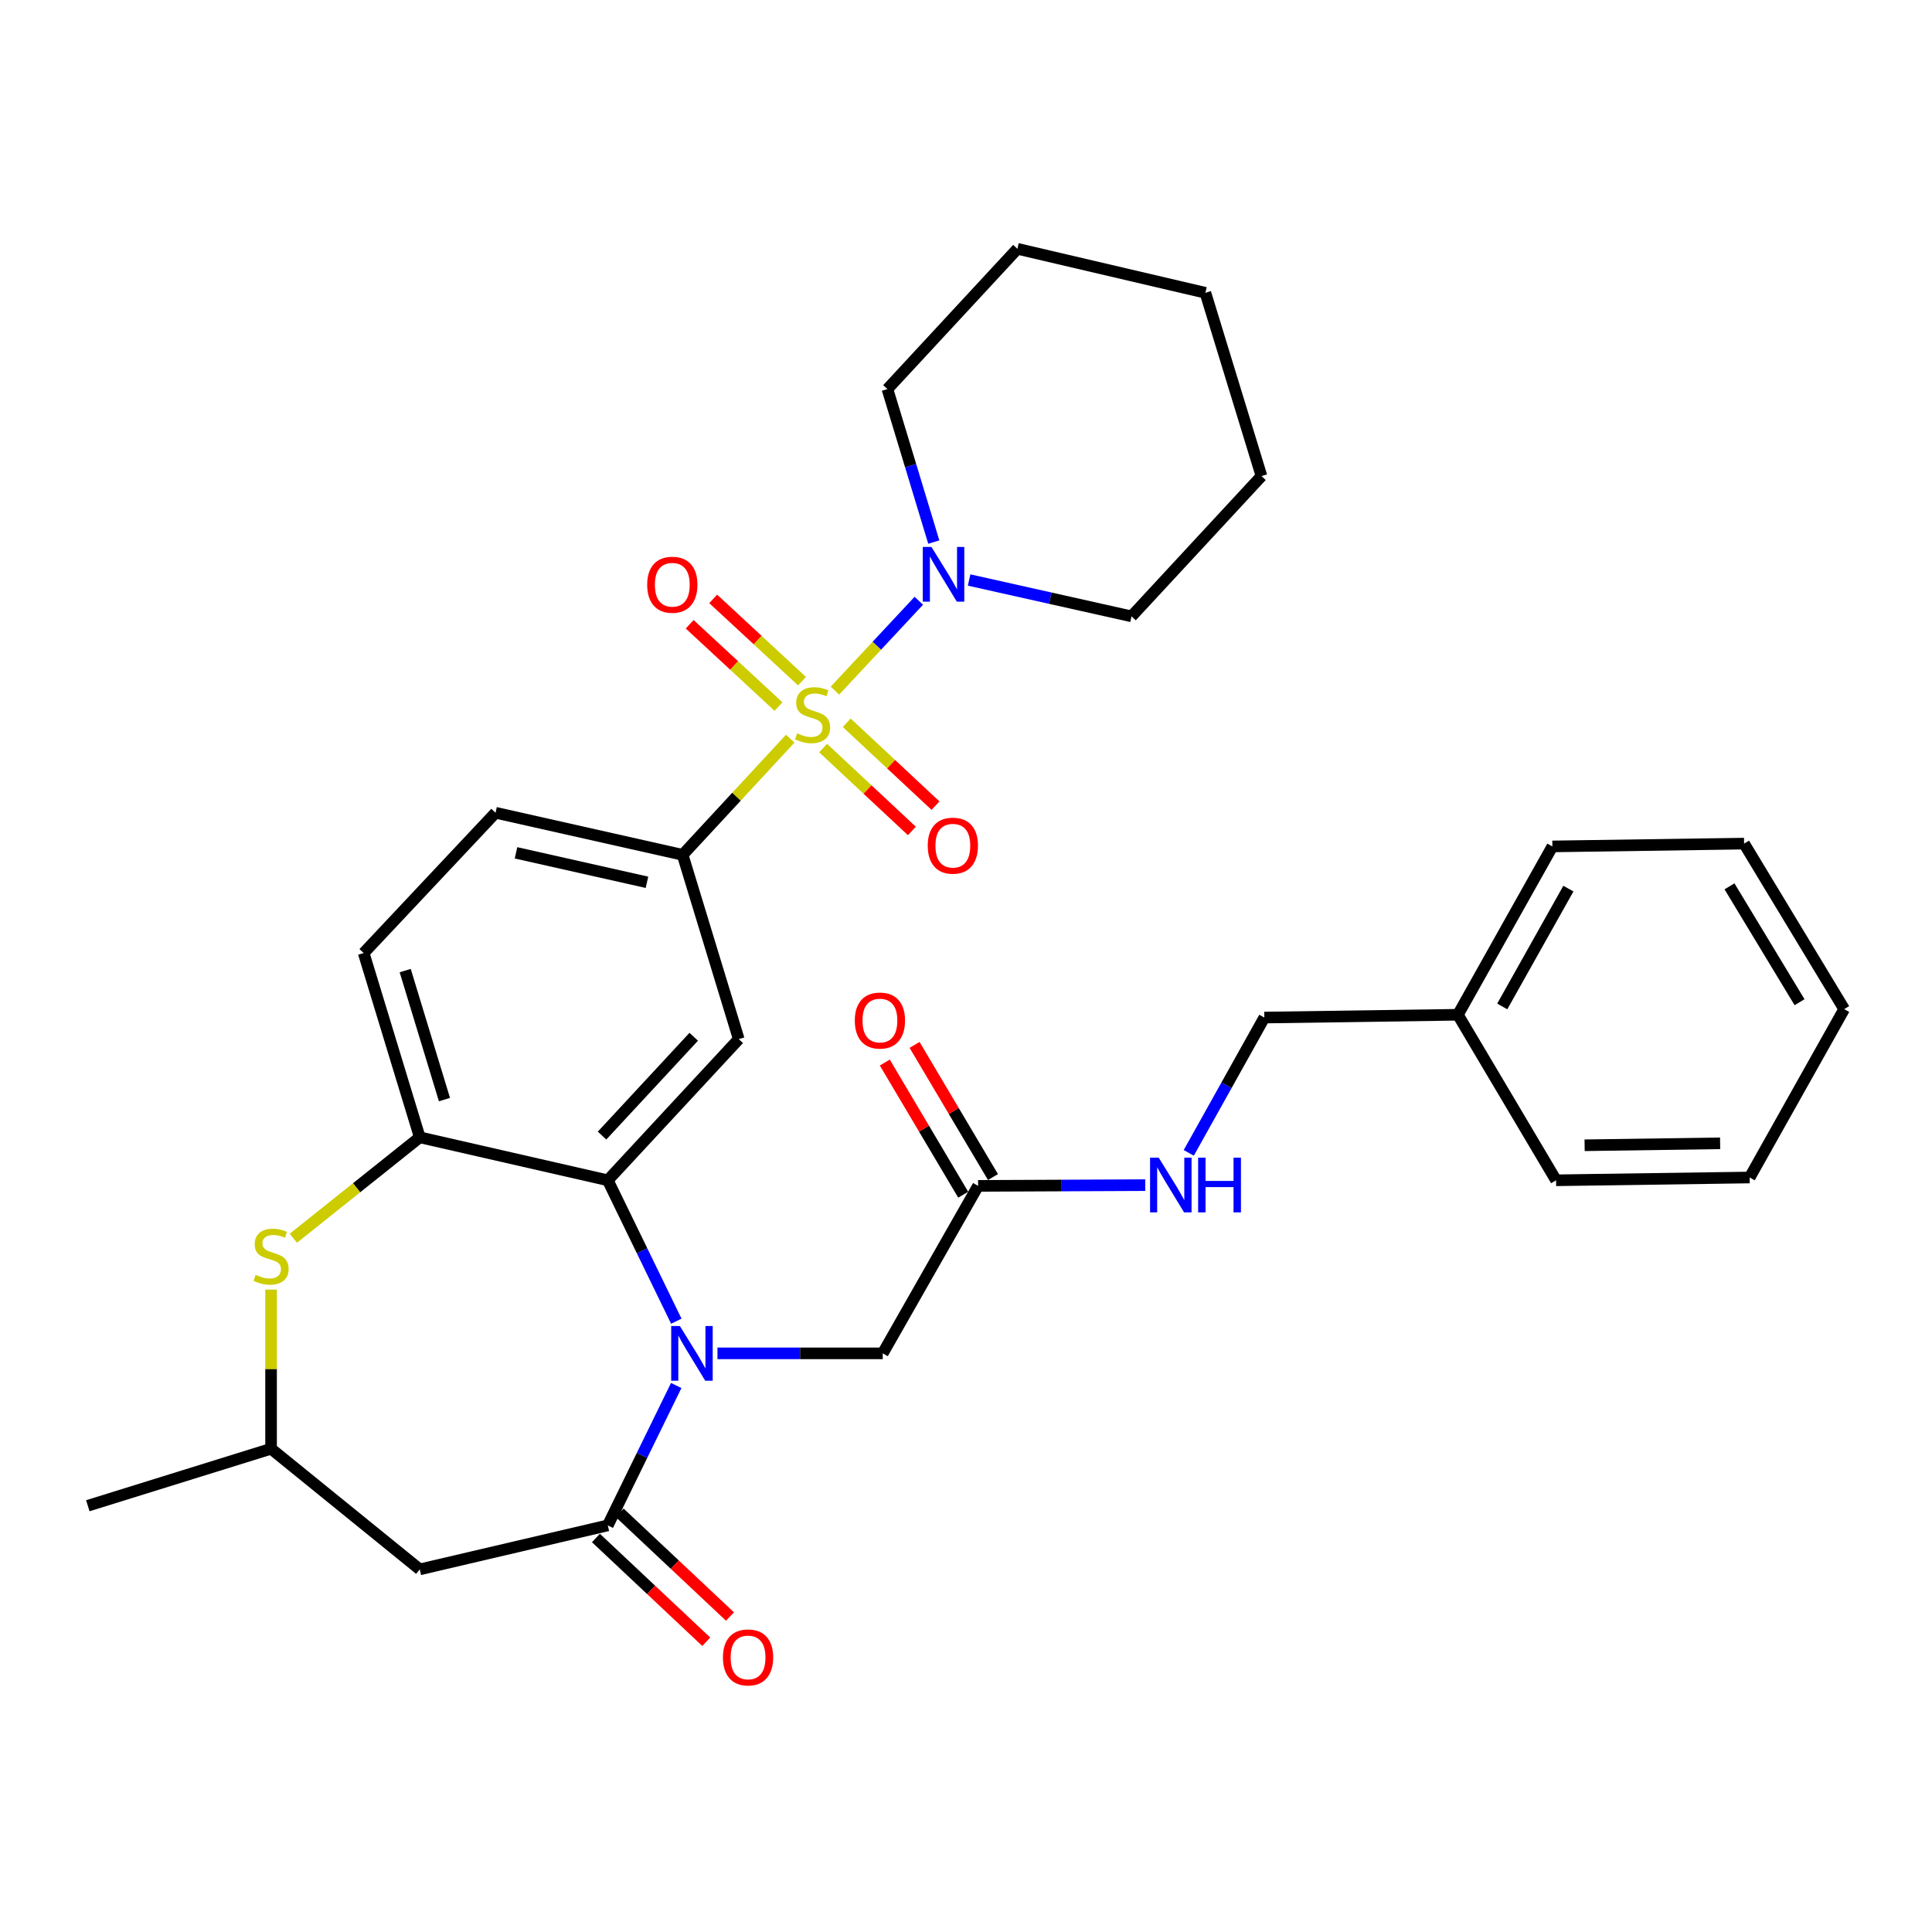 <?xml version='1.0' encoding='iso-8859-1'?>
<svg version='1.1' baseProfile='full'
              xmlns='http://www.w3.org/2000/svg'
                      xmlns:rdkit='http://www.rdkit.org/xml'
                      xmlns:xlink='http://www.w3.org/1999/xlink'
                  xml:space='preserve'
width='1000px' height='1000px' viewBox='0 0 1000 1000'>
<!-- END OF HEADER -->
<rect style='opacity:1.0;fill:#FFFFFF;stroke:none' width='1000' height='1000' x='0' y='0'> </rect>
<path class='bond-3' d='M 409.037,382.327 L 381.181,412.396' style='fill:none;fill-rule:evenodd;stroke:#CCCC00;stroke-width:6px;stroke-linecap:butt;stroke-linejoin:miter;stroke-opacity:1' />
<path class='bond-3' d='M 381.181,412.396 L 353.325,442.465' style='fill:none;fill-rule:evenodd;stroke:#000000;stroke-width:6px;stroke-linecap:butt;stroke-linejoin:miter;stroke-opacity:1' />
<path class='bond-5' d='M 432.155,357.467 L 453.866,334.211' style='fill:none;fill-rule:evenodd;stroke:#CCCC00;stroke-width:6px;stroke-linecap:butt;stroke-linejoin:miter;stroke-opacity:1' />
<path class='bond-5' d='M 453.866,334.211 L 475.576,310.954' style='fill:none;fill-rule:evenodd;stroke:#0000FF;stroke-width:6px;stroke-linecap:butt;stroke-linejoin:miter;stroke-opacity:1' />
<path class='bond-10' d='M 415.125,352.578 L 392.137,331.279' style='fill:none;fill-rule:evenodd;stroke:#CCCC00;stroke-width:6px;stroke-linecap:butt;stroke-linejoin:miter;stroke-opacity:1' />
<path class='bond-10' d='M 392.137,331.279 L 369.149,309.98' style='fill:none;fill-rule:evenodd;stroke:#FF0000;stroke-width:6px;stroke-linecap:butt;stroke-linejoin:miter;stroke-opacity:1' />
<path class='bond-10' d='M 402.949,365.719 L 379.962,344.42' style='fill:none;fill-rule:evenodd;stroke:#CCCC00;stroke-width:6px;stroke-linecap:butt;stroke-linejoin:miter;stroke-opacity:1' />
<path class='bond-10' d='M 379.962,344.42 L 356.974,323.121' style='fill:none;fill-rule:evenodd;stroke:#FF0000;stroke-width:6px;stroke-linecap:butt;stroke-linejoin:miter;stroke-opacity:1' />
<path class='bond-11' d='M 426.042,387.197 L 449.017,408.648' style='fill:none;fill-rule:evenodd;stroke:#CCCC00;stroke-width:6px;stroke-linecap:butt;stroke-linejoin:miter;stroke-opacity:1' />
<path class='bond-11' d='M 449.017,408.648 L 471.992,430.099' style='fill:none;fill-rule:evenodd;stroke:#FF0000;stroke-width:6px;stroke-linecap:butt;stroke-linejoin:miter;stroke-opacity:1' />
<path class='bond-11' d='M 438.267,374.103 L 461.243,395.554' style='fill:none;fill-rule:evenodd;stroke:#CCCC00;stroke-width:6px;stroke-linecap:butt;stroke-linejoin:miter;stroke-opacity:1' />
<path class='bond-11' d='M 461.243,395.554 L 484.218,417.005' style='fill:none;fill-rule:evenodd;stroke:#FF0000;stroke-width:6px;stroke-linecap:butt;stroke-linejoin:miter;stroke-opacity:1' />
<path class='bond-0' d='M 350.055,683.845 L 332.323,647.38' style='fill:none;fill-rule:evenodd;stroke:#0000FF;stroke-width:6px;stroke-linecap:butt;stroke-linejoin:miter;stroke-opacity:1' />
<path class='bond-0' d='M 332.323,647.38 L 314.591,610.916' style='fill:none;fill-rule:evenodd;stroke:#000000;stroke-width:6px;stroke-linecap:butt;stroke-linejoin:miter;stroke-opacity:1' />
<path class='bond-1' d='M 350.012,717.133 L 332.302,753.335' style='fill:none;fill-rule:evenodd;stroke:#0000FF;stroke-width:6px;stroke-linecap:butt;stroke-linejoin:miter;stroke-opacity:1' />
<path class='bond-1' d='M 332.302,753.335 L 314.591,789.537' style='fill:none;fill-rule:evenodd;stroke:#000000;stroke-width:6px;stroke-linecap:butt;stroke-linejoin:miter;stroke-opacity:1' />
<path class='bond-9' d='M 371.361,700.495 L 414.134,700.495' style='fill:none;fill-rule:evenodd;stroke:#0000FF;stroke-width:6px;stroke-linecap:butt;stroke-linejoin:miter;stroke-opacity:1' />
<path class='bond-9' d='M 414.134,700.495 L 456.907,700.495' style='fill:none;fill-rule:evenodd;stroke:#000000;stroke-width:6px;stroke-linecap:butt;stroke-linejoin:miter;stroke-opacity:1' />
<path class='bond-8' d='M 314.591,789.537 L 217.269,812.308' style='fill:none;fill-rule:evenodd;stroke:#000000;stroke-width:6px;stroke-linecap:butt;stroke-linejoin:miter;stroke-opacity:1' />
<path class='bond-14' d='M 308.456,796.063 L 337.01,822.911' style='fill:none;fill-rule:evenodd;stroke:#000000;stroke-width:6px;stroke-linecap:butt;stroke-linejoin:miter;stroke-opacity:1' />
<path class='bond-14' d='M 337.01,822.911 L 365.565,849.759' style='fill:none;fill-rule:evenodd;stroke:#FF0000;stroke-width:6px;stroke-linecap:butt;stroke-linejoin:miter;stroke-opacity:1' />
<path class='bond-14' d='M 320.727,783.012 L 349.281,809.86' style='fill:none;fill-rule:evenodd;stroke:#000000;stroke-width:6px;stroke-linecap:butt;stroke-linejoin:miter;stroke-opacity:1' />
<path class='bond-14' d='M 349.281,809.86 L 377.836,836.708' style='fill:none;fill-rule:evenodd;stroke:#FF0000;stroke-width:6px;stroke-linecap:butt;stroke-linejoin:miter;stroke-opacity:1' />
<path class='bond-2' d='M 314.591,610.916 L 382.375,537.847' style='fill:none;fill-rule:evenodd;stroke:#000000;stroke-width:6px;stroke-linecap:butt;stroke-linejoin:miter;stroke-opacity:1' />
<path class='bond-2' d='M 311.626,587.772 L 359.075,536.624' style='fill:none;fill-rule:evenodd;stroke:#000000;stroke-width:6px;stroke-linecap:butt;stroke-linejoin:miter;stroke-opacity:1' />
<path class='bond-33' d='M 314.591,610.916 L 217.269,588.673' style='fill:none;fill-rule:evenodd;stroke:#000000;stroke-width:6px;stroke-linecap:butt;stroke-linejoin:miter;stroke-opacity:1' />
<path class='bond-4' d='M 353.325,442.465 L 382.375,537.847' style='fill:none;fill-rule:evenodd;stroke:#000000;stroke-width:6px;stroke-linecap:butt;stroke-linejoin:miter;stroke-opacity:1' />
<path class='bond-16' d='M 353.325,442.465 L 256.49,420.68' style='fill:none;fill-rule:evenodd;stroke:#000000;stroke-width:6px;stroke-linecap:butt;stroke-linejoin:miter;stroke-opacity:1' />
<path class='bond-16' d='M 334.868,456.674 L 267.084,441.425' style='fill:none;fill-rule:evenodd;stroke:#000000;stroke-width:6px;stroke-linecap:butt;stroke-linejoin:miter;stroke-opacity:1' />
<path class='bond-20' d='M 483.328,280.579 L 471.331,240.981' style='fill:none;fill-rule:evenodd;stroke:#0000FF;stroke-width:6px;stroke-linecap:butt;stroke-linejoin:miter;stroke-opacity:1' />
<path class='bond-20' d='M 471.331,240.981 L 459.335,201.384' style='fill:none;fill-rule:evenodd;stroke:#000000;stroke-width:6px;stroke-linecap:butt;stroke-linejoin:miter;stroke-opacity:1' />
<path class='bond-21' d='M 501.609,300.206 L 543.643,309.617' style='fill:none;fill-rule:evenodd;stroke:#0000FF;stroke-width:6px;stroke-linecap:butt;stroke-linejoin:miter;stroke-opacity:1' />
<path class='bond-21' d='M 543.643,309.617 L 585.678,319.028' style='fill:none;fill-rule:evenodd;stroke:#000000;stroke-width:6px;stroke-linecap:butt;stroke-linejoin:miter;stroke-opacity:1' />
<path class='bond-6' d='M 217.269,588.673 L 188.238,493.291' style='fill:none;fill-rule:evenodd;stroke:#000000;stroke-width:6px;stroke-linecap:butt;stroke-linejoin:miter;stroke-opacity:1' />
<path class='bond-6' d='M 230.052,569.149 L 209.731,502.382' style='fill:none;fill-rule:evenodd;stroke:#000000;stroke-width:6px;stroke-linecap:butt;stroke-linejoin:miter;stroke-opacity:1' />
<path class='bond-7' d='M 217.269,588.673 L 184.56,614.791' style='fill:none;fill-rule:evenodd;stroke:#000000;stroke-width:6px;stroke-linecap:butt;stroke-linejoin:miter;stroke-opacity:1' />
<path class='bond-7' d='M 184.56,614.791 L 151.851,640.91' style='fill:none;fill-rule:evenodd;stroke:#CCCC00;stroke-width:6px;stroke-linecap:butt;stroke-linejoin:miter;stroke-opacity:1' />
<path class='bond-13' d='M 140.309,667.501 L 140.309,708.684' style='fill:none;fill-rule:evenodd;stroke:#CCCC00;stroke-width:6px;stroke-linecap:butt;stroke-linejoin:miter;stroke-opacity:1' />
<path class='bond-13' d='M 140.309,708.684 L 140.309,749.868' style='fill:none;fill-rule:evenodd;stroke:#000000;stroke-width:6px;stroke-linecap:butt;stroke-linejoin:miter;stroke-opacity:1' />
<path class='bond-34' d='M 217.269,812.308 L 140.309,749.868' style='fill:none;fill-rule:evenodd;stroke:#000000;stroke-width:6px;stroke-linecap:butt;stroke-linejoin:miter;stroke-opacity:1' />
<path class='bond-12' d='M 456.907,700.495 L 506.26,613.812' style='fill:none;fill-rule:evenodd;stroke:#000000;stroke-width:6px;stroke-linecap:butt;stroke-linejoin:miter;stroke-opacity:1' />
<path class='bond-15' d='M 506.26,613.812 L 549.518,613.617' style='fill:none;fill-rule:evenodd;stroke:#000000;stroke-width:6px;stroke-linecap:butt;stroke-linejoin:miter;stroke-opacity:1' />
<path class='bond-15' d='M 549.518,613.617 L 592.777,613.423' style='fill:none;fill-rule:evenodd;stroke:#0000FF;stroke-width:6px;stroke-linecap:butt;stroke-linejoin:miter;stroke-opacity:1' />
<path class='bond-18' d='M 513.963,609.242 L 493.672,575.038' style='fill:none;fill-rule:evenodd;stroke:#000000;stroke-width:6px;stroke-linecap:butt;stroke-linejoin:miter;stroke-opacity:1' />
<path class='bond-18' d='M 493.672,575.038 L 473.381,540.833' style='fill:none;fill-rule:evenodd;stroke:#FF0000;stroke-width:6px;stroke-linecap:butt;stroke-linejoin:miter;stroke-opacity:1' />
<path class='bond-18' d='M 498.557,618.382 L 478.265,584.177' style='fill:none;fill-rule:evenodd;stroke:#000000;stroke-width:6px;stroke-linecap:butt;stroke-linejoin:miter;stroke-opacity:1' />
<path class='bond-18' d='M 478.265,584.177 L 457.974,549.973' style='fill:none;fill-rule:evenodd;stroke:#FF0000;stroke-width:6px;stroke-linecap:butt;stroke-linejoin:miter;stroke-opacity:1' />
<path class='bond-23' d='M 140.309,749.868 L 45.455,779.366' style='fill:none;fill-rule:evenodd;stroke:#000000;stroke-width:6px;stroke-linecap:butt;stroke-linejoin:miter;stroke-opacity:1' />
<path class='bond-19' d='M 615.303,596.722 L 634.855,561.706' style='fill:none;fill-rule:evenodd;stroke:#0000FF;stroke-width:6px;stroke-linecap:butt;stroke-linejoin:miter;stroke-opacity:1' />
<path class='bond-19' d='M 634.855,561.706 L 654.408,526.69' style='fill:none;fill-rule:evenodd;stroke:#000000;stroke-width:6px;stroke-linecap:butt;stroke-linejoin:miter;stroke-opacity:1' />
<path class='bond-17' d='M 256.49,420.68 L 188.238,493.291' style='fill:none;fill-rule:evenodd;stroke:#000000;stroke-width:6px;stroke-linecap:butt;stroke-linejoin:miter;stroke-opacity:1' />
<path class='bond-22' d='M 654.408,526.69 L 754.606,525.237' style='fill:none;fill-rule:evenodd;stroke:#000000;stroke-width:6px;stroke-linecap:butt;stroke-linejoin:miter;stroke-opacity:1' />
<path class='bond-26' d='M 459.335,201.384 L 526.602,128.783' style='fill:none;fill-rule:evenodd;stroke:#000000;stroke-width:6px;stroke-linecap:butt;stroke-linejoin:miter;stroke-opacity:1' />
<path class='bond-27' d='M 585.678,319.028 L 652.945,246.417' style='fill:none;fill-rule:evenodd;stroke:#000000;stroke-width:6px;stroke-linecap:butt;stroke-linejoin:miter;stroke-opacity:1' />
<path class='bond-24' d='M 754.606,525.237 L 803.511,438.106' style='fill:none;fill-rule:evenodd;stroke:#000000;stroke-width:6px;stroke-linecap:butt;stroke-linejoin:miter;stroke-opacity:1' />
<path class='bond-24' d='M 777.564,520.936 L 811.797,459.944' style='fill:none;fill-rule:evenodd;stroke:#000000;stroke-width:6px;stroke-linecap:butt;stroke-linejoin:miter;stroke-opacity:1' />
<path class='bond-25' d='M 754.606,525.237 L 805.422,610.916' style='fill:none;fill-rule:evenodd;stroke:#000000;stroke-width:6px;stroke-linecap:butt;stroke-linejoin:miter;stroke-opacity:1' />
<path class='bond-28' d='M 803.511,438.106 L 902.744,436.653' style='fill:none;fill-rule:evenodd;stroke:#000000;stroke-width:6px;stroke-linecap:butt;stroke-linejoin:miter;stroke-opacity:1' />
<path class='bond-29' d='M 805.422,610.916 L 905.621,609.473' style='fill:none;fill-rule:evenodd;stroke:#000000;stroke-width:6px;stroke-linecap:butt;stroke-linejoin:miter;stroke-opacity:1' />
<path class='bond-29' d='M 820.194,592.787 L 890.333,591.777' style='fill:none;fill-rule:evenodd;stroke:#000000;stroke-width:6px;stroke-linecap:butt;stroke-linejoin:miter;stroke-opacity:1' />
<path class='bond-32' d='M 526.602,128.783 L 623.905,151.553' style='fill:none;fill-rule:evenodd;stroke:#000000;stroke-width:6px;stroke-linecap:butt;stroke-linejoin:miter;stroke-opacity:1' />
<path class='bond-30' d='M 652.945,246.417 L 623.905,151.553' style='fill:none;fill-rule:evenodd;stroke:#000000;stroke-width:6px;stroke-linecap:butt;stroke-linejoin:miter;stroke-opacity:1' />
<path class='bond-35' d='M 902.744,436.653 L 954.545,522.321' style='fill:none;fill-rule:evenodd;stroke:#000000;stroke-width:6px;stroke-linecap:butt;stroke-linejoin:miter;stroke-opacity:1' />
<path class='bond-35' d='M 895.185,458.773 L 931.446,518.74' style='fill:none;fill-rule:evenodd;stroke:#000000;stroke-width:6px;stroke-linecap:butt;stroke-linejoin:miter;stroke-opacity:1' />
<path class='bond-31' d='M 905.621,609.473 L 954.545,522.321' style='fill:none;fill-rule:evenodd;stroke:#000000;stroke-width:6px;stroke-linecap:butt;stroke-linejoin:miter;stroke-opacity:1' />
<path  class='atom-0' d='M 412.592 379.574
Q 412.912 379.694, 414.232 380.254
Q 415.552 380.814, 416.992 381.174
Q 418.472 381.494, 419.912 381.494
Q 422.592 381.494, 424.152 380.214
Q 425.712 378.894, 425.712 376.614
Q 425.712 375.054, 424.912 374.094
Q 424.152 373.134, 422.952 372.614
Q 421.752 372.094, 419.752 371.494
Q 417.232 370.734, 415.712 370.014
Q 414.232 369.294, 413.152 367.774
Q 412.112 366.254, 412.112 363.694
Q 412.112 360.134, 414.512 357.934
Q 416.952 355.734, 421.752 355.734
Q 425.032 355.734, 428.752 357.294
L 427.832 360.374
Q 424.432 358.974, 421.872 358.974
Q 419.112 358.974, 417.592 360.134
Q 416.072 361.254, 416.112 363.214
Q 416.112 364.734, 416.872 365.654
Q 417.672 366.574, 418.792 367.094
Q 419.952 367.614, 421.872 368.214
Q 424.432 369.014, 425.952 369.814
Q 427.472 370.614, 428.552 372.254
Q 429.672 373.854, 429.672 376.614
Q 429.672 380.534, 427.032 382.654
Q 424.432 384.734, 420.072 384.734
Q 417.552 384.734, 415.632 384.174
Q 413.752 383.654, 411.512 382.734
L 412.592 379.574
' fill='#CCCC00'/>
<path  class='atom-1' d='M 351.892 686.335
L 361.172 701.335
Q 362.092 702.815, 363.572 705.495
Q 365.052 708.175, 365.132 708.335
L 365.132 686.335
L 368.892 686.335
L 368.892 714.655
L 365.012 714.655
L 355.052 698.255
Q 353.892 696.335, 352.652 694.135
Q 351.452 691.935, 351.092 691.255
L 351.092 714.655
L 347.412 714.655
L 347.412 686.335
L 351.892 686.335
' fill='#0000FF'/>
<path  class='atom-6' d='M 482.116 283.083
L 491.396 298.083
Q 492.316 299.563, 493.796 302.243
Q 495.276 304.923, 495.356 305.083
L 495.356 283.083
L 499.116 283.083
L 499.116 311.403
L 495.236 311.403
L 485.276 295.003
Q 484.116 293.083, 482.876 290.883
Q 481.676 288.683, 481.316 288.003
L 481.316 311.403
L 477.636 311.403
L 477.636 283.083
L 482.116 283.083
' fill='#0000FF'/>
<path  class='atom-8' d='M 132.309 659.847
Q 132.629 659.967, 133.949 660.527
Q 135.269 661.087, 136.709 661.447
Q 138.189 661.767, 139.629 661.767
Q 142.309 661.767, 143.869 660.487
Q 145.429 659.167, 145.429 656.887
Q 145.429 655.327, 144.629 654.367
Q 143.869 653.407, 142.669 652.887
Q 141.469 652.367, 139.469 651.767
Q 136.949 651.007, 135.429 650.287
Q 133.949 649.567, 132.869 648.047
Q 131.829 646.527, 131.829 643.967
Q 131.829 640.407, 134.229 638.207
Q 136.669 636.007, 141.469 636.007
Q 144.749 636.007, 148.469 637.567
L 147.549 640.647
Q 144.149 639.247, 141.589 639.247
Q 138.829 639.247, 137.309 640.407
Q 135.789 641.527, 135.829 643.487
Q 135.829 645.007, 136.589 645.927
Q 137.389 646.847, 138.509 647.367
Q 139.669 647.887, 141.589 648.487
Q 144.149 649.287, 145.669 650.087
Q 147.189 650.887, 148.269 652.527
Q 149.389 654.127, 149.389 656.887
Q 149.389 660.807, 146.749 662.927
Q 144.149 665.007, 139.789 665.007
Q 137.269 665.007, 135.349 664.447
Q 133.469 663.927, 131.229 663.007
L 132.309 659.847
' fill='#CCCC00'/>
<path  class='atom-11' d='M 334.981 302.657
Q 334.981 295.857, 338.341 292.057
Q 341.701 288.257, 347.981 288.257
Q 354.261 288.257, 357.621 292.057
Q 360.981 295.857, 360.981 302.657
Q 360.981 309.537, 357.581 313.457
Q 354.181 317.337, 347.981 317.337
Q 341.741 317.337, 338.341 313.457
Q 334.981 309.577, 334.981 302.657
M 347.981 314.137
Q 352.301 314.137, 354.621 311.257
Q 356.981 308.337, 356.981 302.657
Q 356.981 297.097, 354.621 294.297
Q 352.301 291.457, 347.981 291.457
Q 343.661 291.457, 341.301 294.257
Q 338.981 297.057, 338.981 302.657
Q 338.981 308.377, 341.301 311.257
Q 343.661 314.137, 347.981 314.137
' fill='#FF0000'/>
<path  class='atom-12' d='M 480.193 437.718
Q 480.193 430.918, 483.553 427.118
Q 486.913 423.318, 493.193 423.318
Q 499.473 423.318, 502.833 427.118
Q 506.193 430.918, 506.193 437.718
Q 506.193 444.598, 502.793 448.518
Q 499.393 452.398, 493.193 452.398
Q 486.953 452.398, 483.553 448.518
Q 480.193 444.638, 480.193 437.718
M 493.193 449.198
Q 497.513 449.198, 499.833 446.318
Q 502.193 443.398, 502.193 437.718
Q 502.193 432.158, 499.833 429.358
Q 497.513 426.518, 493.193 426.518
Q 488.873 426.518, 486.513 429.318
Q 484.193 432.118, 484.193 437.718
Q 484.193 443.438, 486.513 446.318
Q 488.873 449.198, 493.193 449.198
' fill='#FF0000'/>
<path  class='atom-15' d='M 374.192 857.879
Q 374.192 851.079, 377.552 847.279
Q 380.912 843.479, 387.192 843.479
Q 393.472 843.479, 396.832 847.279
Q 400.192 851.079, 400.192 857.879
Q 400.192 864.759, 396.792 868.679
Q 393.392 872.559, 387.192 872.559
Q 380.952 872.559, 377.552 868.679
Q 374.192 864.799, 374.192 857.879
M 387.192 869.359
Q 391.512 869.359, 393.832 866.479
Q 396.192 863.559, 396.192 857.879
Q 396.192 852.319, 393.832 849.519
Q 391.512 846.679, 387.192 846.679
Q 382.872 846.679, 380.512 849.479
Q 378.192 852.279, 378.192 857.879
Q 378.192 863.599, 380.512 866.479
Q 382.872 869.359, 387.192 869.359
' fill='#FF0000'/>
<path  class='atom-16' d='M 599.751 599.204
L 609.031 614.204
Q 609.951 615.684, 611.431 618.364
Q 612.911 621.044, 612.991 621.204
L 612.991 599.204
L 616.751 599.204
L 616.751 627.524
L 612.871 627.524
L 602.911 611.124
Q 601.751 609.204, 600.511 607.004
Q 599.311 604.804, 598.951 604.124
L 598.951 627.524
L 595.271 627.524
L 595.271 599.204
L 599.751 599.204
' fill='#0000FF'/>
<path  class='atom-16' d='M 620.151 599.204
L 623.991 599.204
L 623.991 611.244
L 638.471 611.244
L 638.471 599.204
L 642.311 599.204
L 642.311 627.524
L 638.471 627.524
L 638.471 614.444
L 623.991 614.444
L 623.991 627.524
L 620.151 627.524
L 620.151 599.204
' fill='#0000FF'/>
<path  class='atom-19' d='M 442.444 528.233
Q 442.444 521.433, 445.804 517.633
Q 449.164 513.833, 455.444 513.833
Q 461.724 513.833, 465.084 517.633
Q 468.444 521.433, 468.444 528.233
Q 468.444 535.113, 465.044 539.033
Q 461.644 542.913, 455.444 542.913
Q 449.204 542.913, 445.804 539.033
Q 442.444 535.153, 442.444 528.233
M 455.444 539.713
Q 459.764 539.713, 462.084 536.833
Q 464.444 533.913, 464.444 528.233
Q 464.444 522.673, 462.084 519.873
Q 459.764 517.033, 455.444 517.033
Q 451.124 517.033, 448.764 519.833
Q 446.444 522.633, 446.444 528.233
Q 446.444 533.953, 448.764 536.833
Q 451.124 539.713, 455.444 539.713
' fill='#FF0000'/>
</svg>
